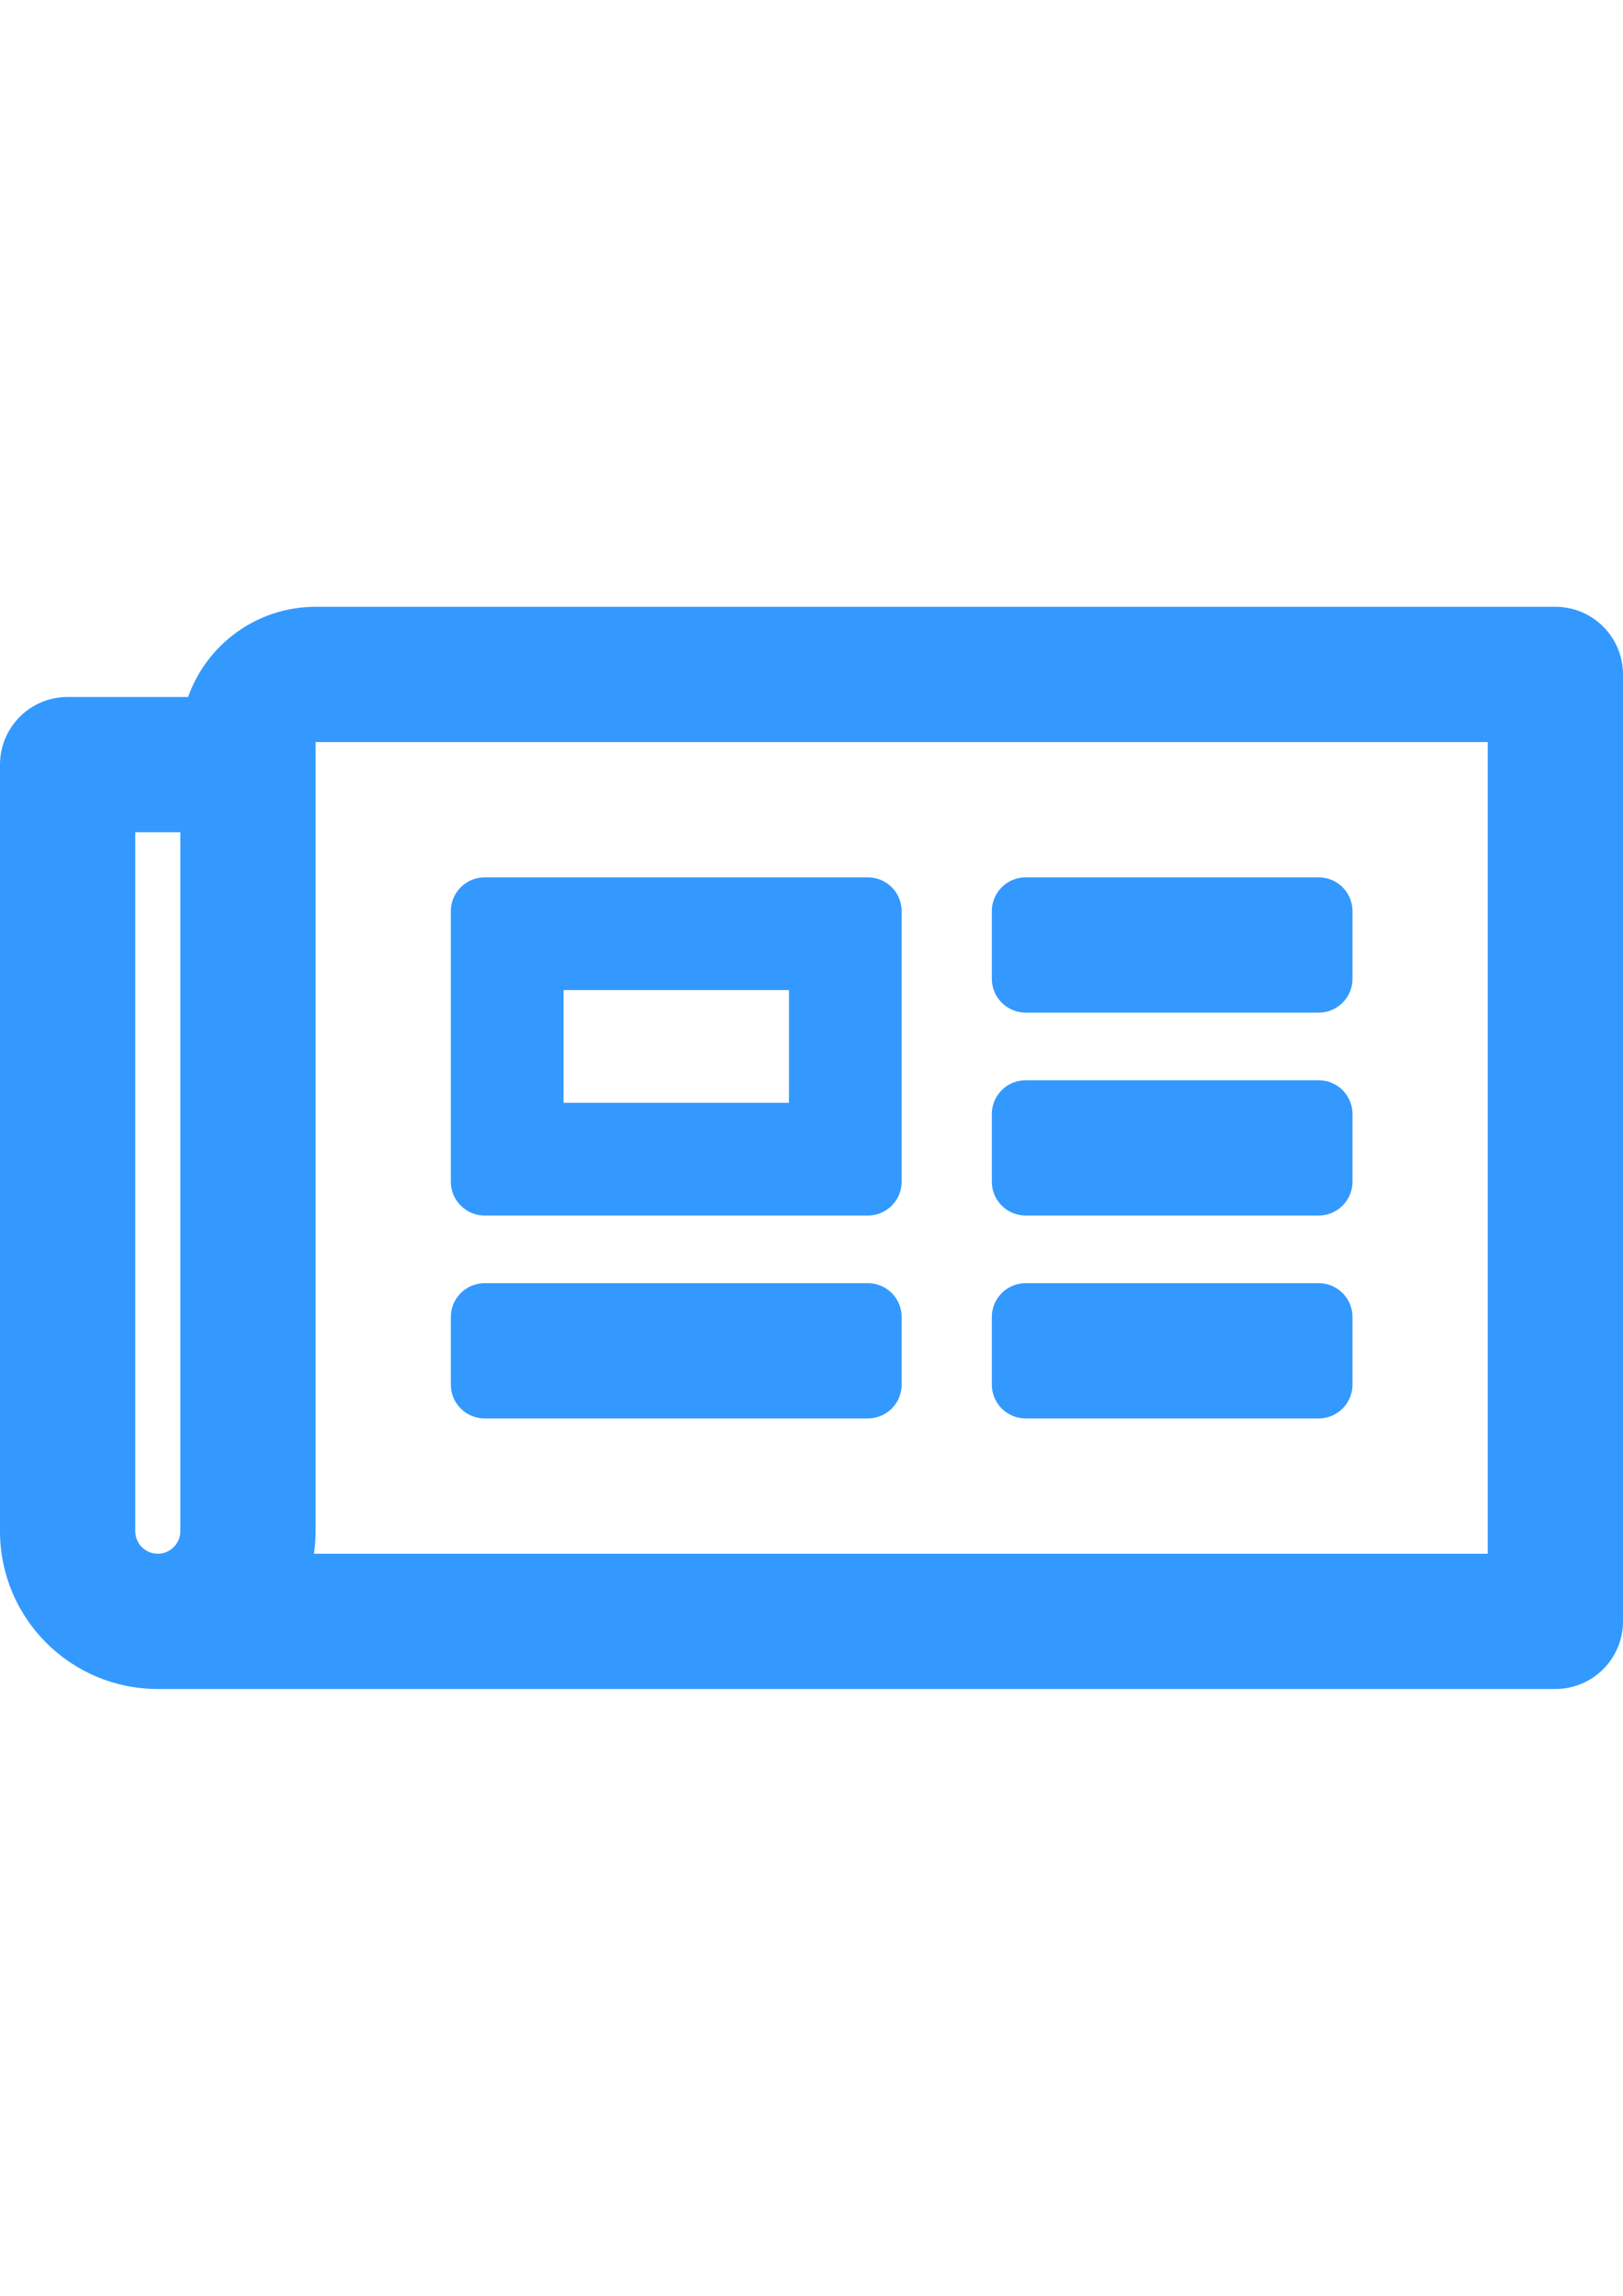 <?xml version="1.0" encoding="UTF-8"?> <!-- Generator: Adobe Illustrator 16.0.0, SVG Export Plug-In . SVG Version: 6.00 Build 0) --> <svg xmlns="http://www.w3.org/2000/svg" xmlns:xlink="http://www.w3.org/1999/xlink" version="1.1" id="Livello_1" x="0px" y="0px" width="595.281px" height="841.89px" viewBox="0 0 595.281 841.89" xml:space="preserve"> <path fill="#3399FF" d="M570.476,222.519H115.749c-21.556,0-39.937,13.825-46.763,33.071H24.803C11.104,255.589,0,266.694,0,280.393 v281.105c0,31.963,25.911,57.875,57.875,57.875h512.602c13.699,0,24.805-11.105,24.805-24.805V247.322 C595.281,233.623,584.175,222.519,570.476,222.519z M49.606,561.498V305.196h16.536v256.301c0,4.559-3.709,8.268-8.268,8.268 S49.606,566.056,49.606,561.498z M545.673,569.765H115.151c0.387-2.701,0.598-5.459,0.598-8.268V272.125h429.924V569.765z M177.757,445.748H318.31c6.848,0,12.4-5.553,12.4-12.4v-99.214c0-6.849-5.553-12.402-12.4-12.402H177.757 c-6.849,0-12.402,5.553-12.402,12.402v99.214C165.355,440.195,170.909,445.748,177.757,445.748z M206.694,363.071h82.678v41.339 h-82.678V363.071z M165.355,507.757v-24.805c0-6.848,5.553-12.4,12.402-12.4H318.31c6.848,0,12.4,5.553,12.4,12.4v24.805 c0,6.848-5.553,12.4-12.4,12.4H177.757C170.909,520.158,165.355,514.605,165.355,507.757z M363.783,507.757v-24.805 c0-6.848,5.553-12.4,12.4-12.4h107.482c6.848,0,12.4,5.553,12.4,12.4v24.805c0,6.848-5.553,12.4-12.4,12.4H376.183 C369.335,520.158,363.783,514.605,363.783,507.757z M363.783,358.937v-24.803c0-6.849,5.553-12.402,12.4-12.402h107.482 c6.848,0,12.4,5.553,12.4,12.402v24.803c0,6.849-5.553,12.402-12.4,12.402H376.183C369.335,371.338,363.783,365.786,363.783,358.937 z M363.783,433.347v-24.804c0-6.849,5.553-12.402,12.4-12.402h107.482c6.848,0,12.4,5.553,12.4,12.402v24.804 c0,6.848-5.553,12.4-12.4,12.4H376.183C369.335,445.748,363.783,440.195,363.783,433.347z"></path> </svg> 
